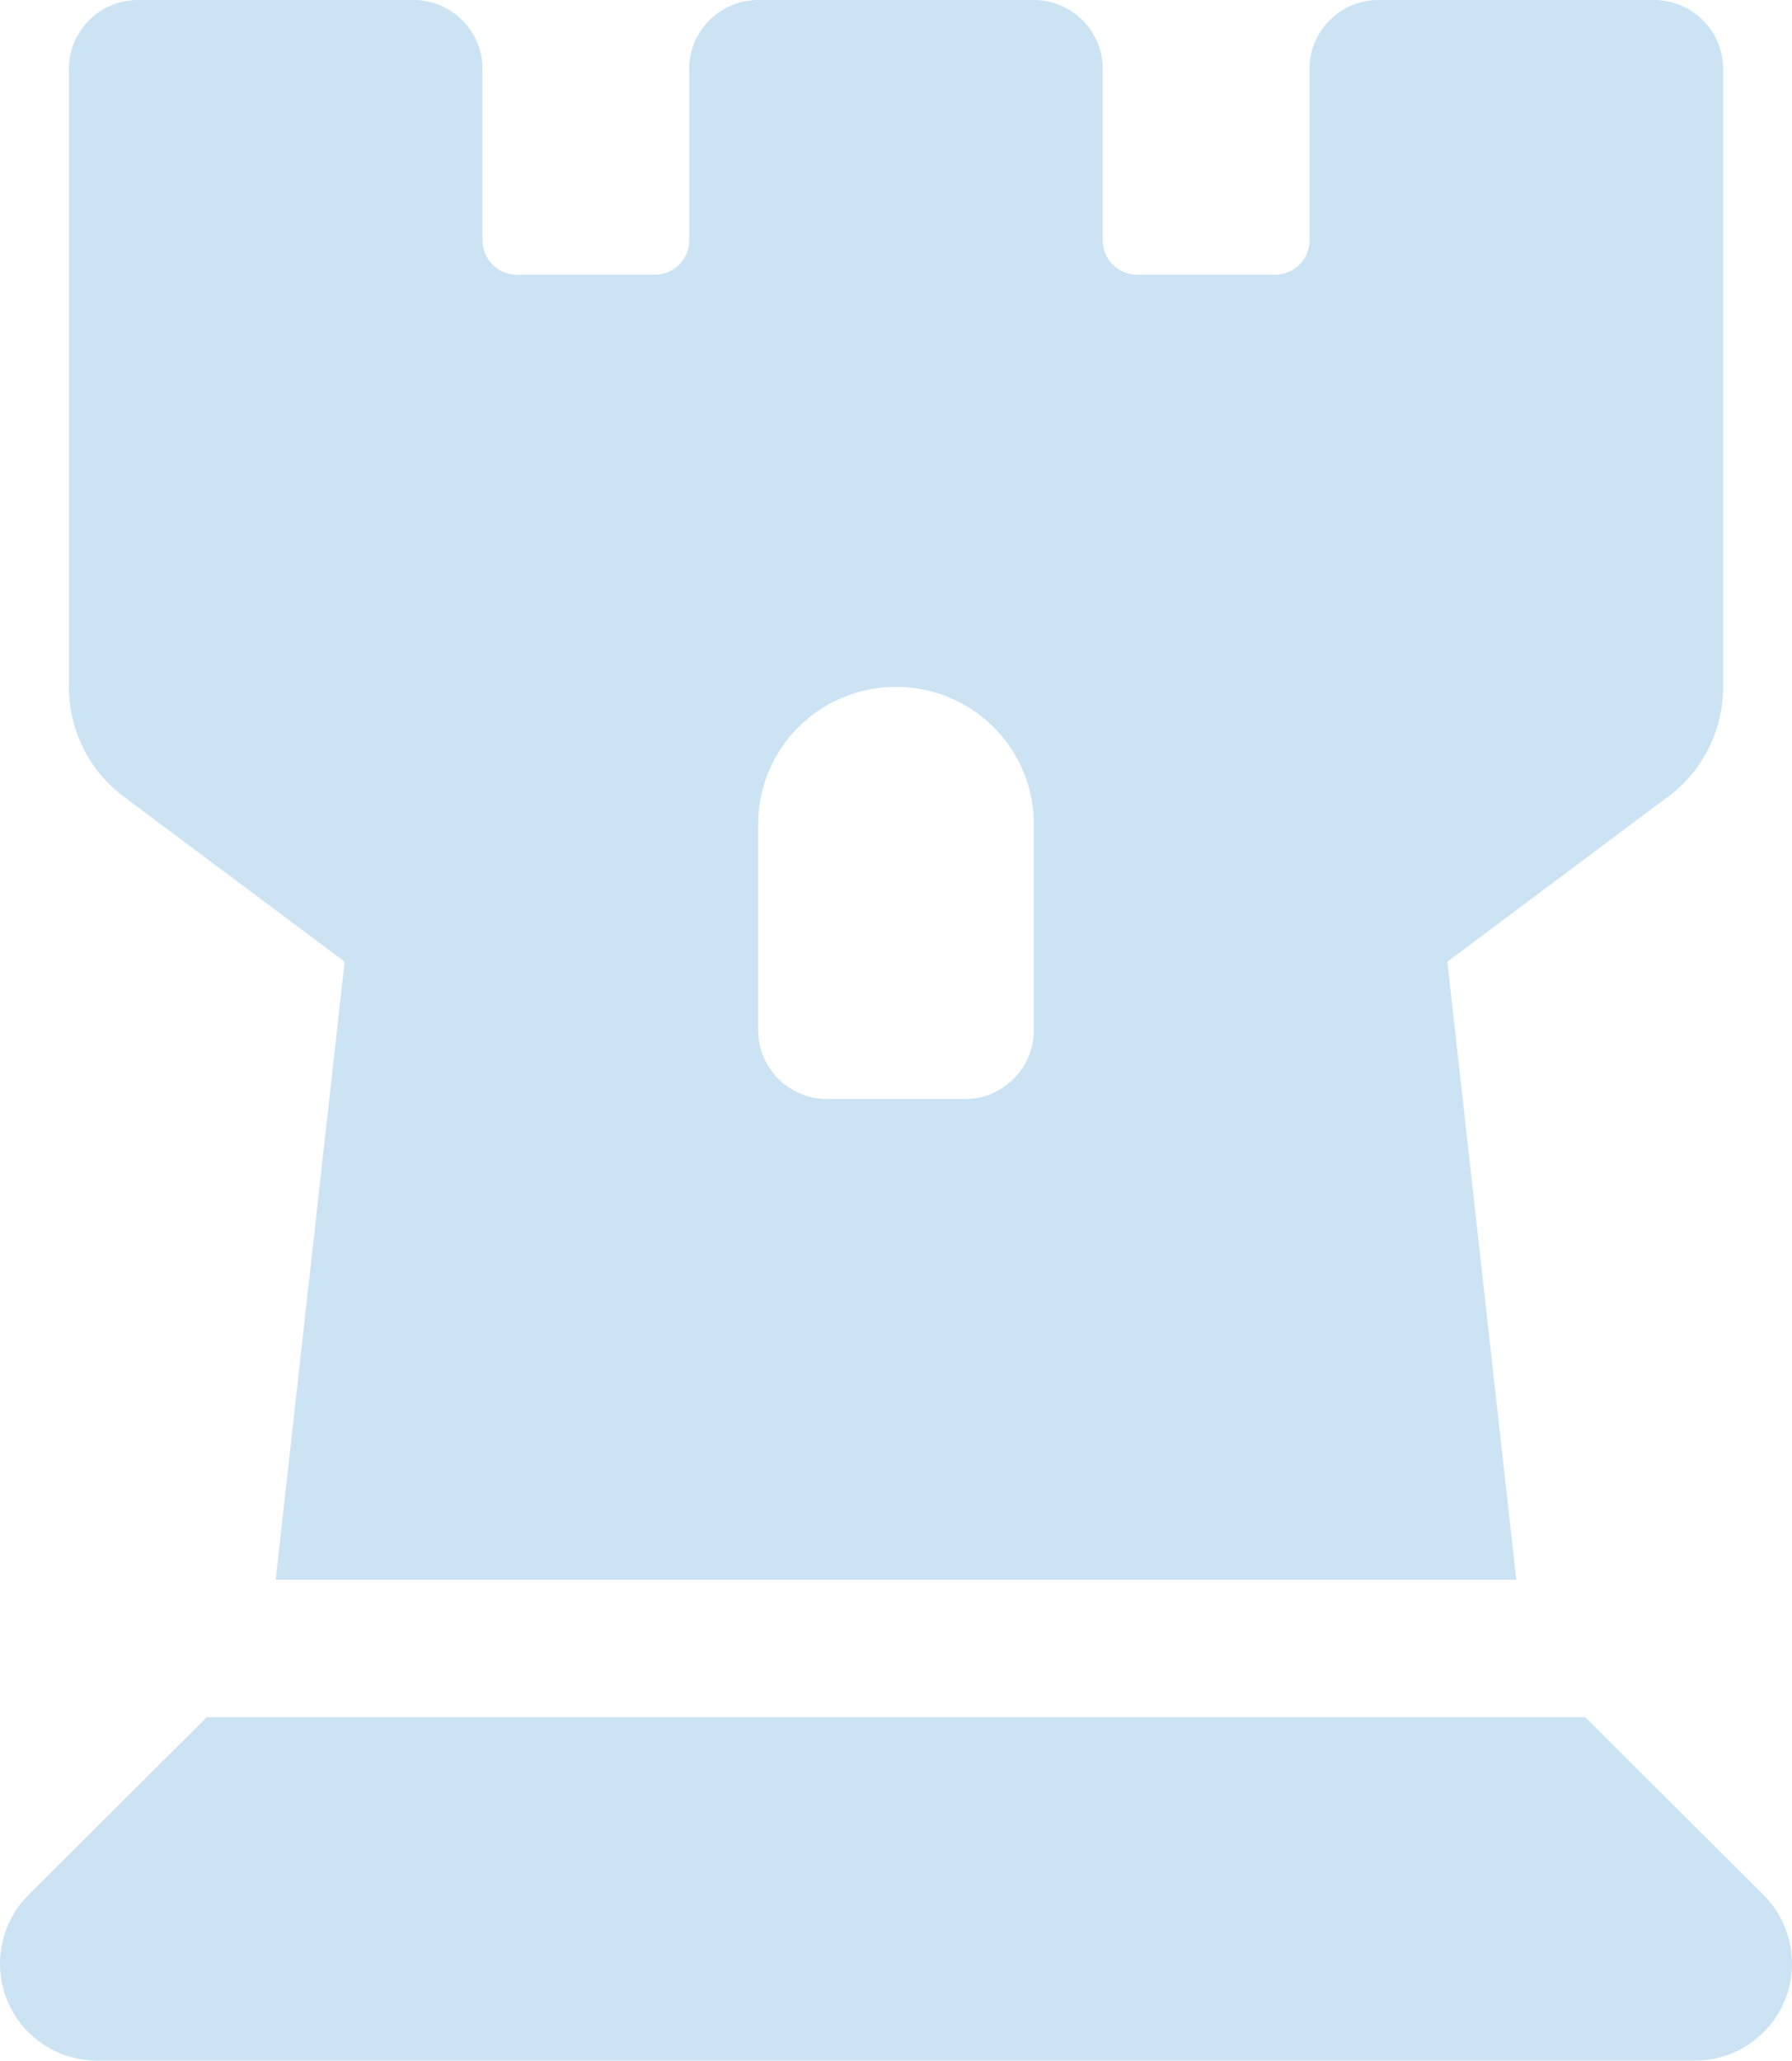 <svg width="87" height="100" viewBox="0 0 87 100" fill="none" xmlns="http://www.w3.org/2000/svg">
<path d="M3.346 33.333V3.333C3.346 1.5 4.852 0 6.692 0H20.077C21.917 0 23.423 1.5 23.423 3.333V11.667C23.423 12.583 24.176 13.333 25.096 13.333H31.788C32.709 13.333 33.462 12.583 33.462 11.667V3.333C33.462 1.5 34.967 0 36.808 0H50.192C52.033 0 53.538 1.5 53.538 3.333V11.667C53.538 12.583 54.291 13.333 55.212 13.333H61.904C62.824 13.333 63.577 12.583 63.577 11.667V3.333C63.577 1.5 65.083 0 66.923 0H80.308C82.148 0 83.654 1.5 83.654 3.333V33.333C83.654 35.438 82.671 37.417 80.977 38.667L70.269 46.667L73.615 76.667H13.385L16.731 46.667L6.023 38.667C4.329 37.417 3.346 35.438 3.346 33.333ZM40.154 53.333H46.846C48.687 53.333 50.192 51.833 50.192 50V40C50.192 36.312 47.202 33.333 43.5 33.333C39.798 33.333 36.808 36.312 36.808 40V50C36.808 51.833 38.313 53.333 40.154 53.333ZM1.38 91.958L10.039 83.333H76.962L85.62 91.958C86.498 92.833 87 94.042 87 95.292C87 97.896 84.888 100 82.274 100H4.726C2.112 100 0 97.896 0 95.292C0 94.042 0.502 92.833 1.38 91.958Z" fill="#0177CC" fill-opacity="0.2"/>
</svg>
